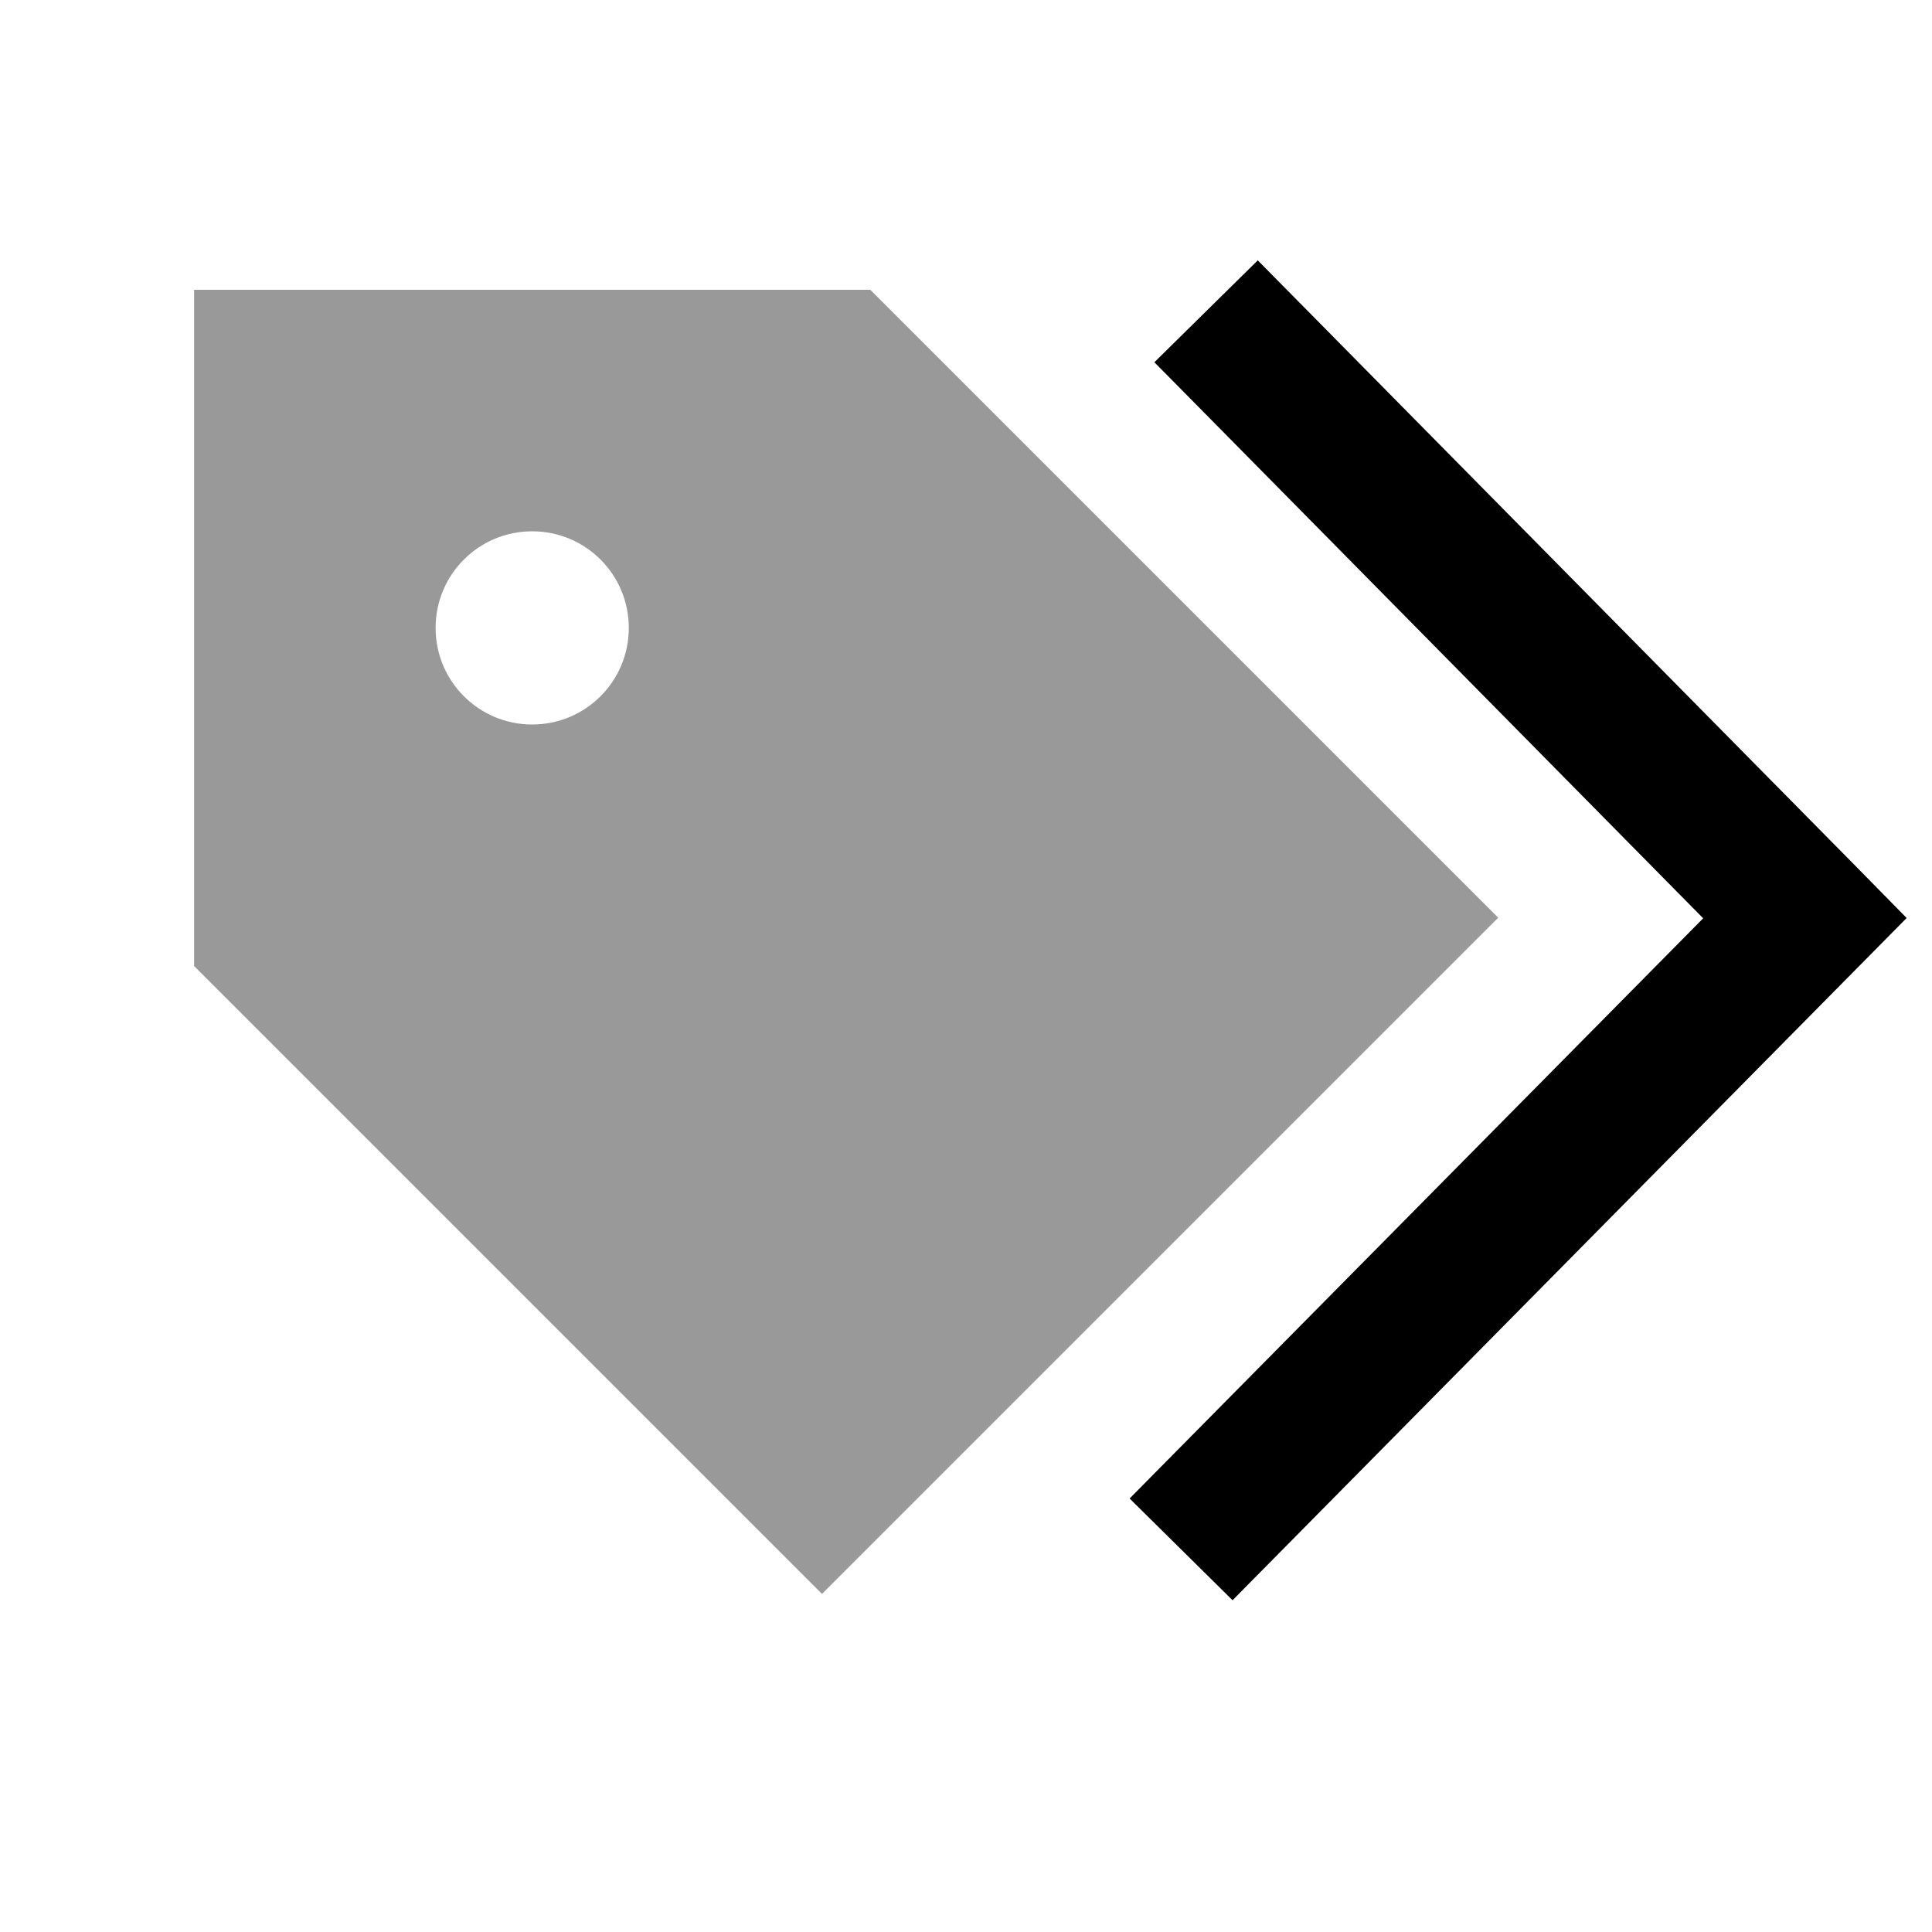 <svg xmlns="http://www.w3.org/2000/svg" viewBox="0 0 640 640"><!--! Font Awesome Pro 7.1.0 by @fontawesome - https://fontawesome.com License - https://fontawesome.com/license (Commercial License) Copyright 2025 Fonticons, Inc. --><path opacity=".4" fill="currentColor" d="M64.3 96L288.3 96L496.3 304L272.3 528L64.3 320L64.3 96zM144.3 208C144.3 225.7 158.6 240 176.3 240C194 240 208.3 225.7 208.3 208C208.3 190.3 194 176 176.3 176C158.6 176 144.3 190.3 144.3 208z"/><path fill="currentColor" d="M416.5 86.1L433.4 103.2L615 287.2L631.6 304.1L614.9 321L425.2 513L408.3 530.1L374.2 496.4L391.1 479.3L564.2 304.2L399.3 137.1L382.4 120L416.6 86.3z"/></svg>